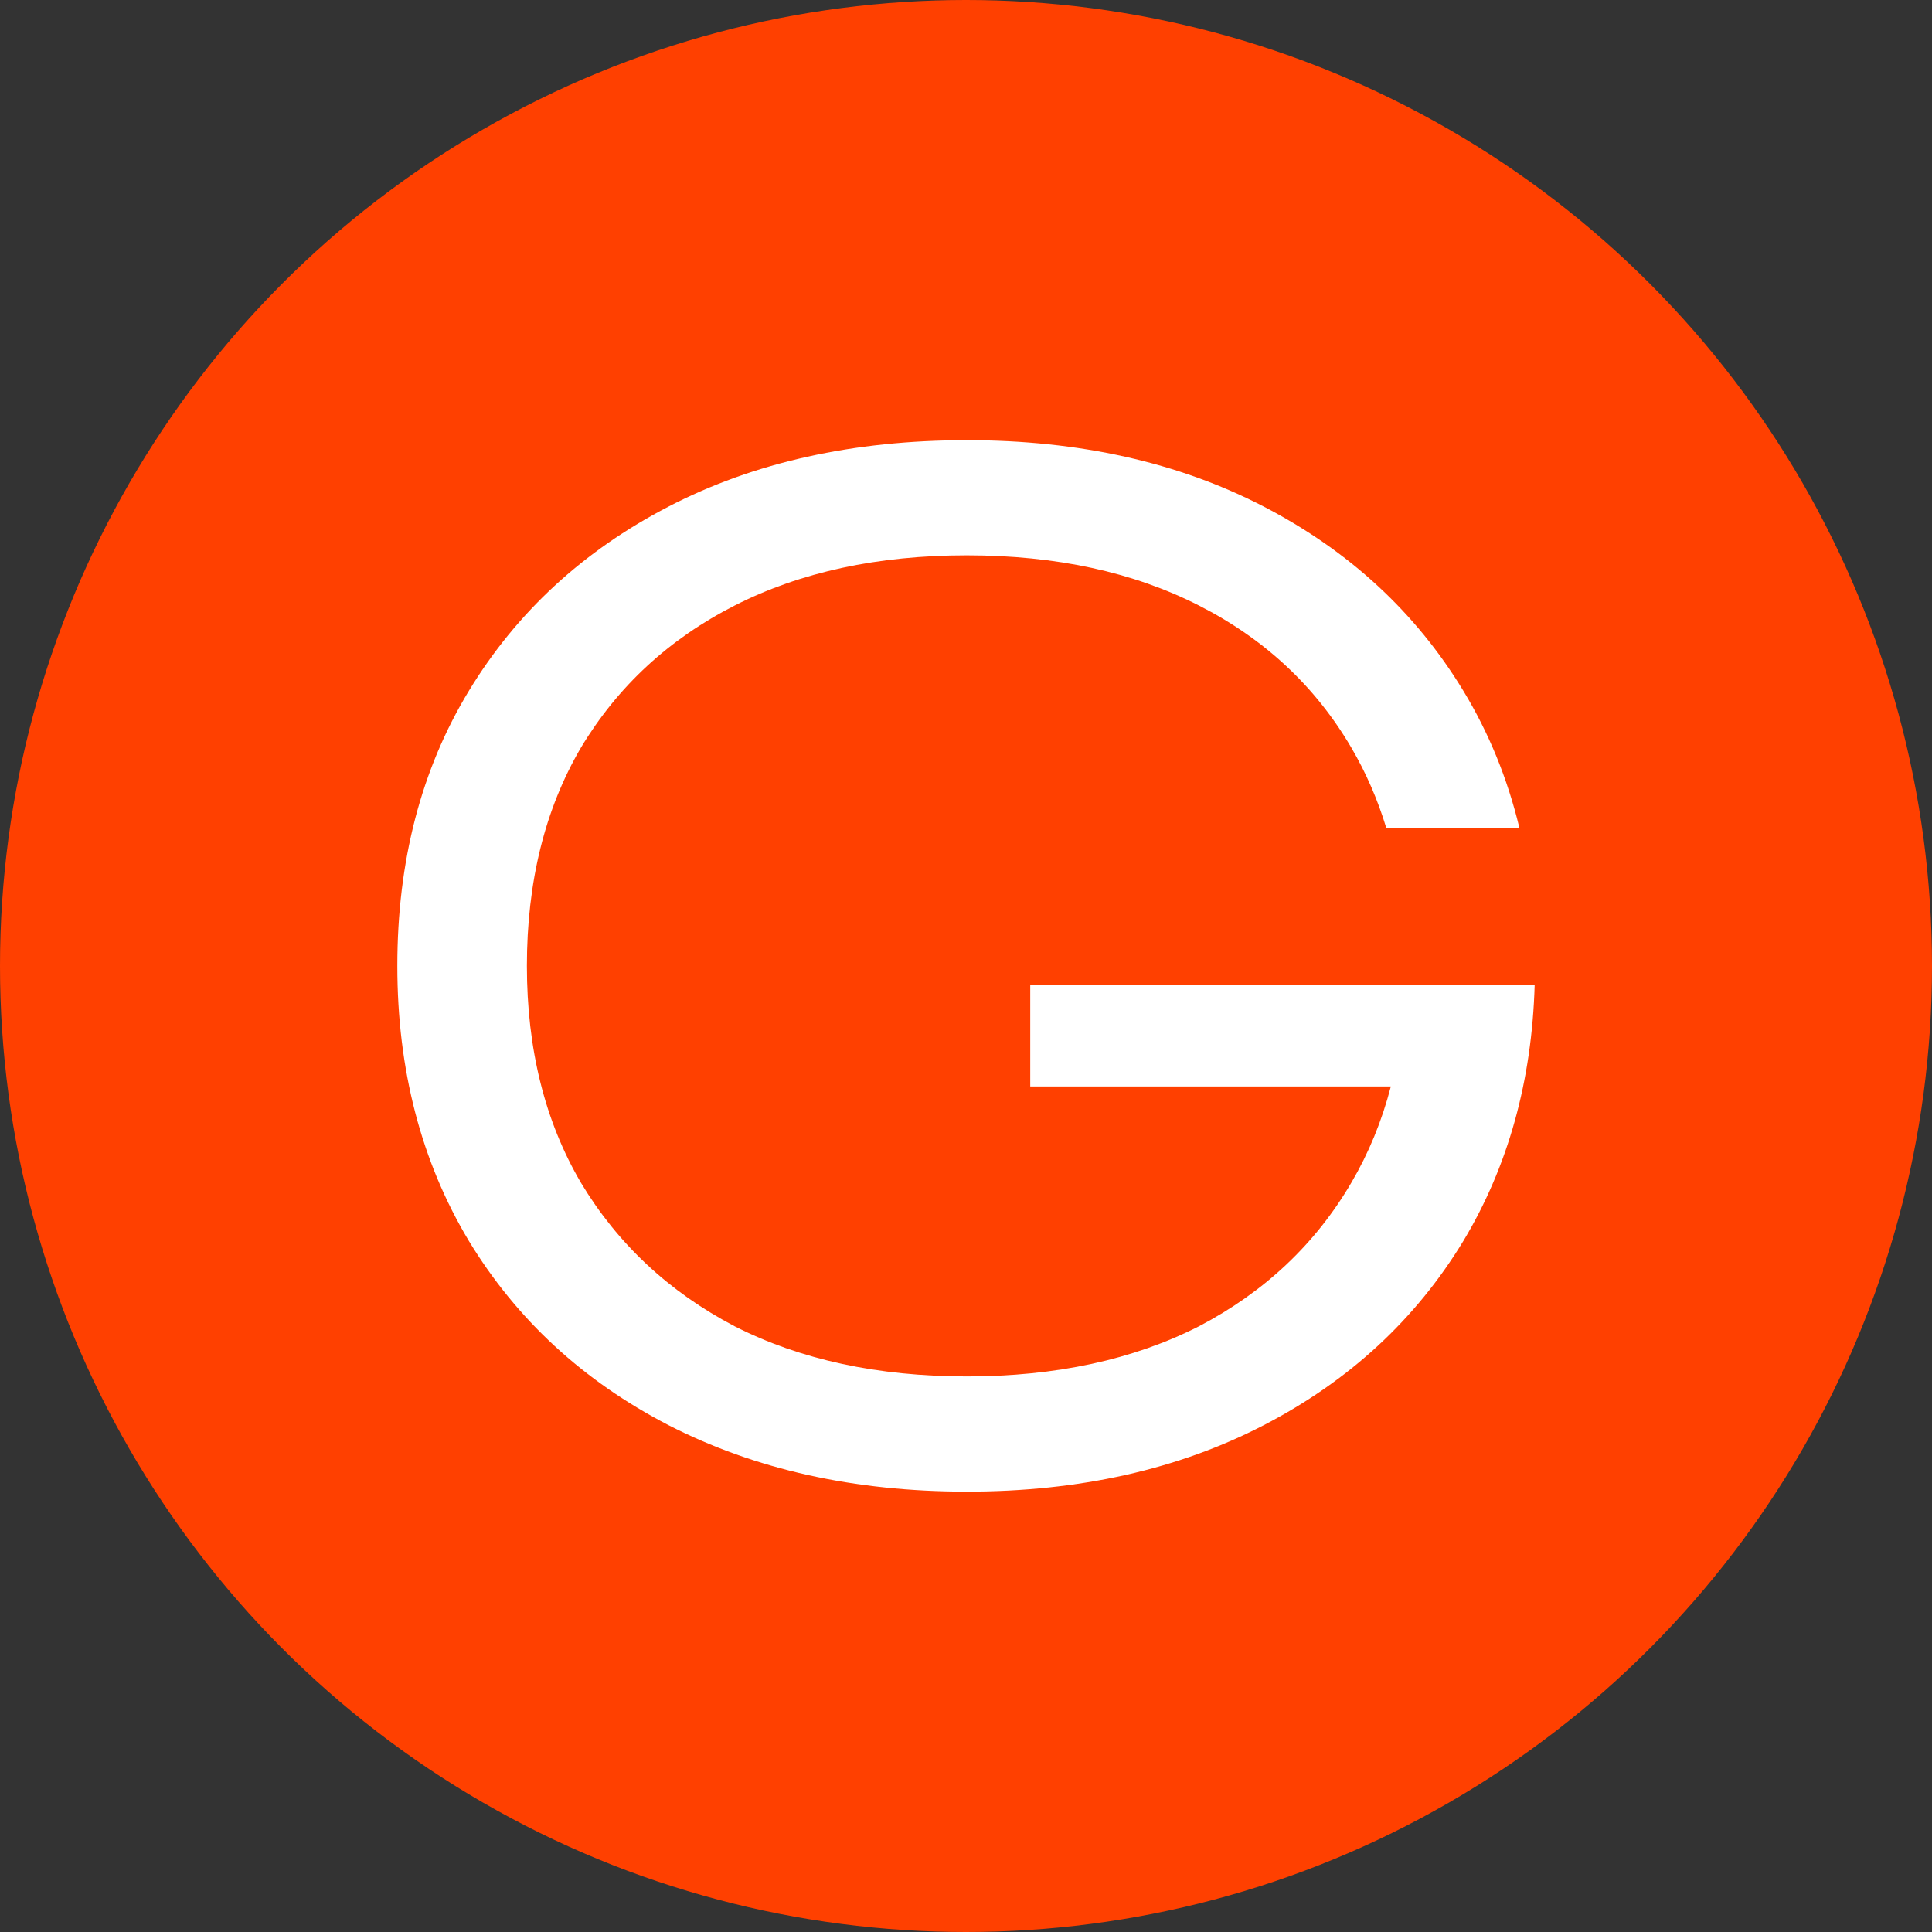 <?xml version="1.0" encoding="UTF-8"?> <svg xmlns="http://www.w3.org/2000/svg" width="32" height="32" viewBox="0 0 32 32" fill="none"><rect x="0" y="0" width="32" height="32" fill="#333333" stroke="none"/><circle cx="16" cy="16" r="16" fill="#FF4000"></circle><path fill-rule="evenodd" clip-rule="evenodd" d="M16.013 24.706C14.151 24.706 12.504 24.339 11.074 23.606C9.658 22.873 8.556 21.855 7.766 20.554C6.976 19.237 6.581 17.718 6.581 15.998C6.581 14.262 6.976 12.744 7.766 11.443C8.556 10.141 9.658 9.124 11.074 8.39C12.489 7.657 14.136 7.291 16.013 7.291C17.876 7.291 19.515 7.657 20.931 8.39C22.346 9.124 23.449 10.141 24.238 11.443C24.659 12.136 24.968 12.892 25.165 13.709H22.96C22.816 13.237 22.624 12.796 22.383 12.385C21.787 11.367 20.945 10.582 19.858 10.029C18.77 9.475 17.489 9.198 16.013 9.198C14.539 9.198 13.257 9.475 12.169 10.029C11.082 10.582 10.232 11.367 9.621 12.385C9.025 13.402 8.727 14.607 8.727 15.998C8.727 17.375 9.025 18.572 9.621 19.588C10.232 20.606 11.082 21.399 12.169 21.968C13.257 22.521 14.539 22.798 16.013 22.798C17.489 22.798 18.77 22.521 19.858 21.968C20.945 21.399 21.787 20.606 22.383 19.588C22.67 19.099 22.888 18.568 23.037 17.995H17.064V16.312H23.272H25.419C25.373 17.904 24.98 19.318 24.238 20.554C23.449 21.855 22.346 22.873 20.931 23.606C19.515 24.339 17.876 24.706 16.013 24.706Z" fill="white"></path></svg> 